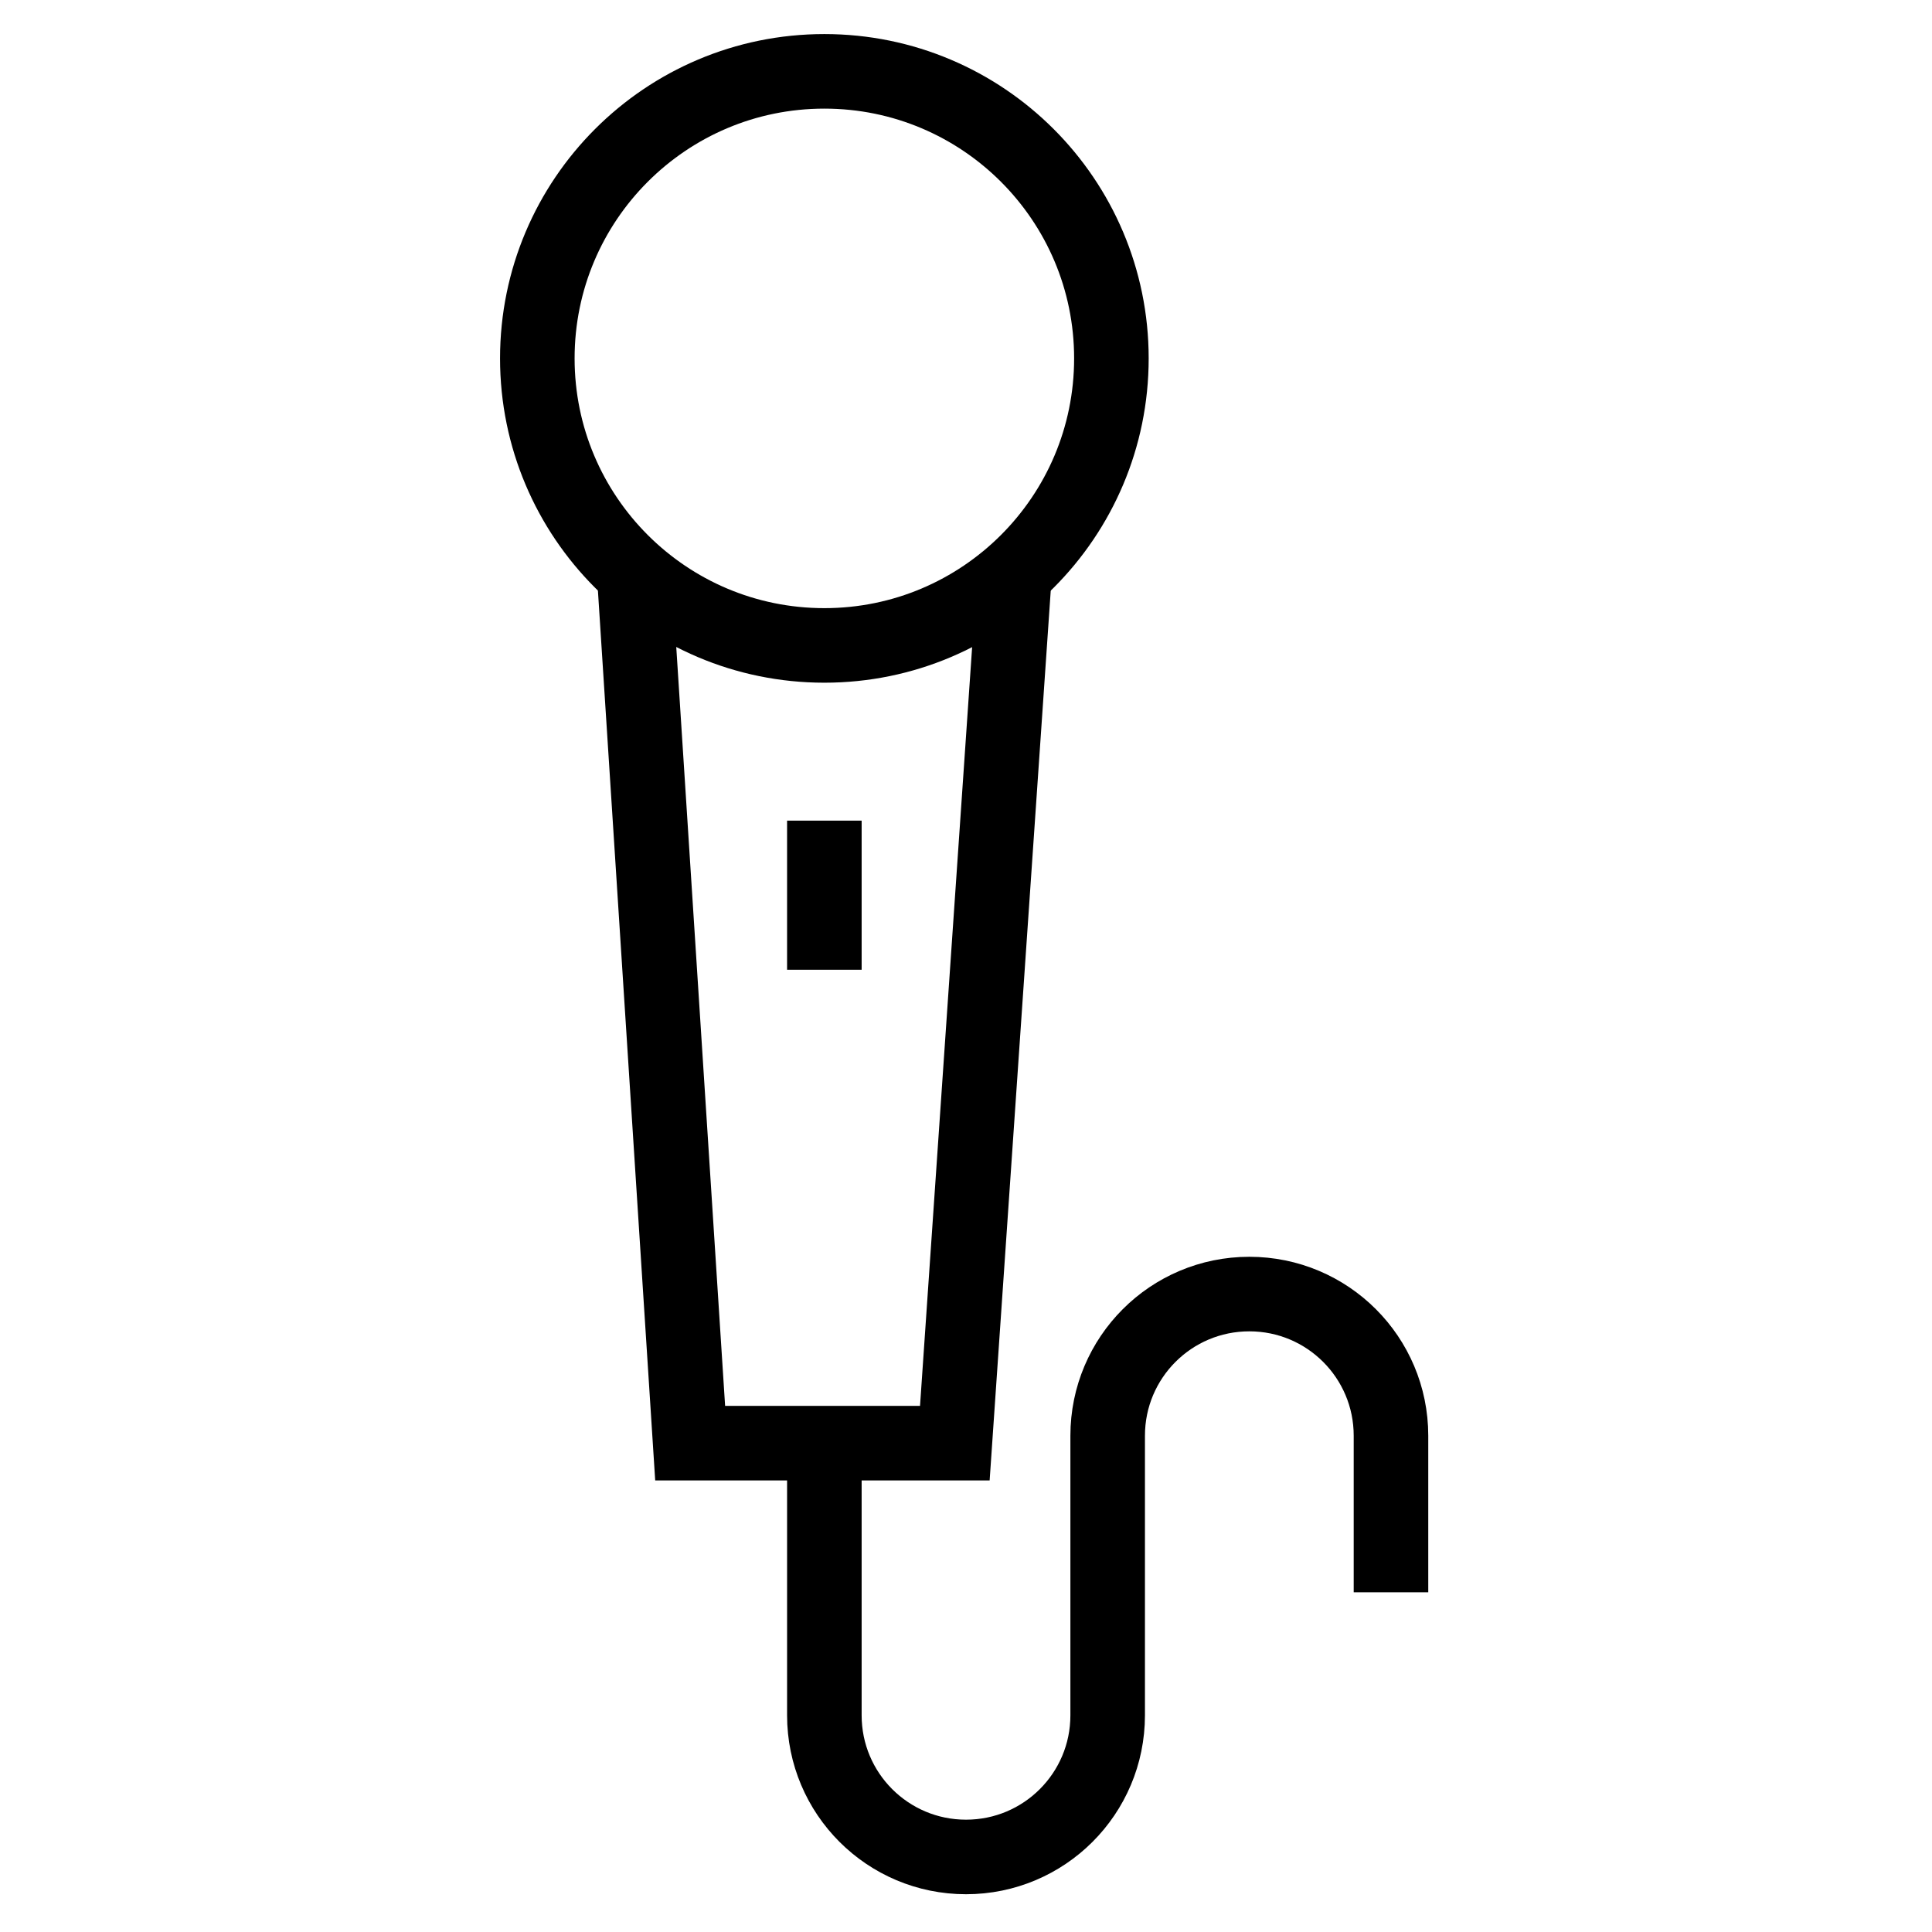 <?xml version="1.0" encoding="UTF-8"?>
<!-- Uploaded to: ICON Repo, www.iconrepo.com, Generator: ICON Repo Mixer Tools -->
<svg width="800px" height="800px" version="1.1" viewBox="144 144 512 512" xmlns="http://www.w3.org/2000/svg">
 <defs>
  <clipPath id="c">
   <path d="m148.09 148.09h503.81v446.91h-503.81z"/>
  </clipPath>
  <clipPath id="b">
   <path d="m148.09 148.09h503.81v503.81h-503.81z"/>
  </clipPath>
  <clipPath id="a">
   <path d="m148.09 207h503.81v444.9h-503.81z"/>
  </clipPath>
 </defs>
 <g clip-path="url(#c)">
  <path transform="matrix(9.879 0 0 9.879 148.09 148.09)" d="m29.4 9.2c0 4.253-3.447 7.7-7.7 7.7-4.253 0-7.7-3.447-7.7-7.7 0-4.252 3.447-7.7 7.7-7.7 4.252 0 7.7 3.448 7.7 7.7" fill="none" stroke="#000000" stroke-miterlimit="10" stroke-width="2"/>
 </g>
 <g clip-path="url(#b)">
  <path transform="matrix(9.879 0 0 9.879 148.09 148.09)" d="m26.8 15-1.6 23.3h-7.1l-1.5-23.3" fill="none" stroke="#000000" stroke-miterlimit="10" stroke-width="2"/>
 </g>
 <g clip-path="url(#a)">
  <path transform="matrix(9.879 0 0 9.879 148.09 148.09)" d="m21.7 38.3v7.3c0 2.1 1.7 3.8 3.8 3.8 2.1 0 3.8-1.7 3.8-3.8v-7.5c0-2.1 1.7-3.8 3.8-3.8s3.8 1.7 3.8 3.8v4.2" fill="none" stroke="#000000" stroke-miterlimit="10" stroke-width="2"/>
 </g>
 <path transform="matrix(9.879 0 0 9.879 148.09 148.09)" d="m21.7 21.6v4" fill="none" stroke="#000000" stroke-miterlimit="10" stroke-width="2"/>
</svg>